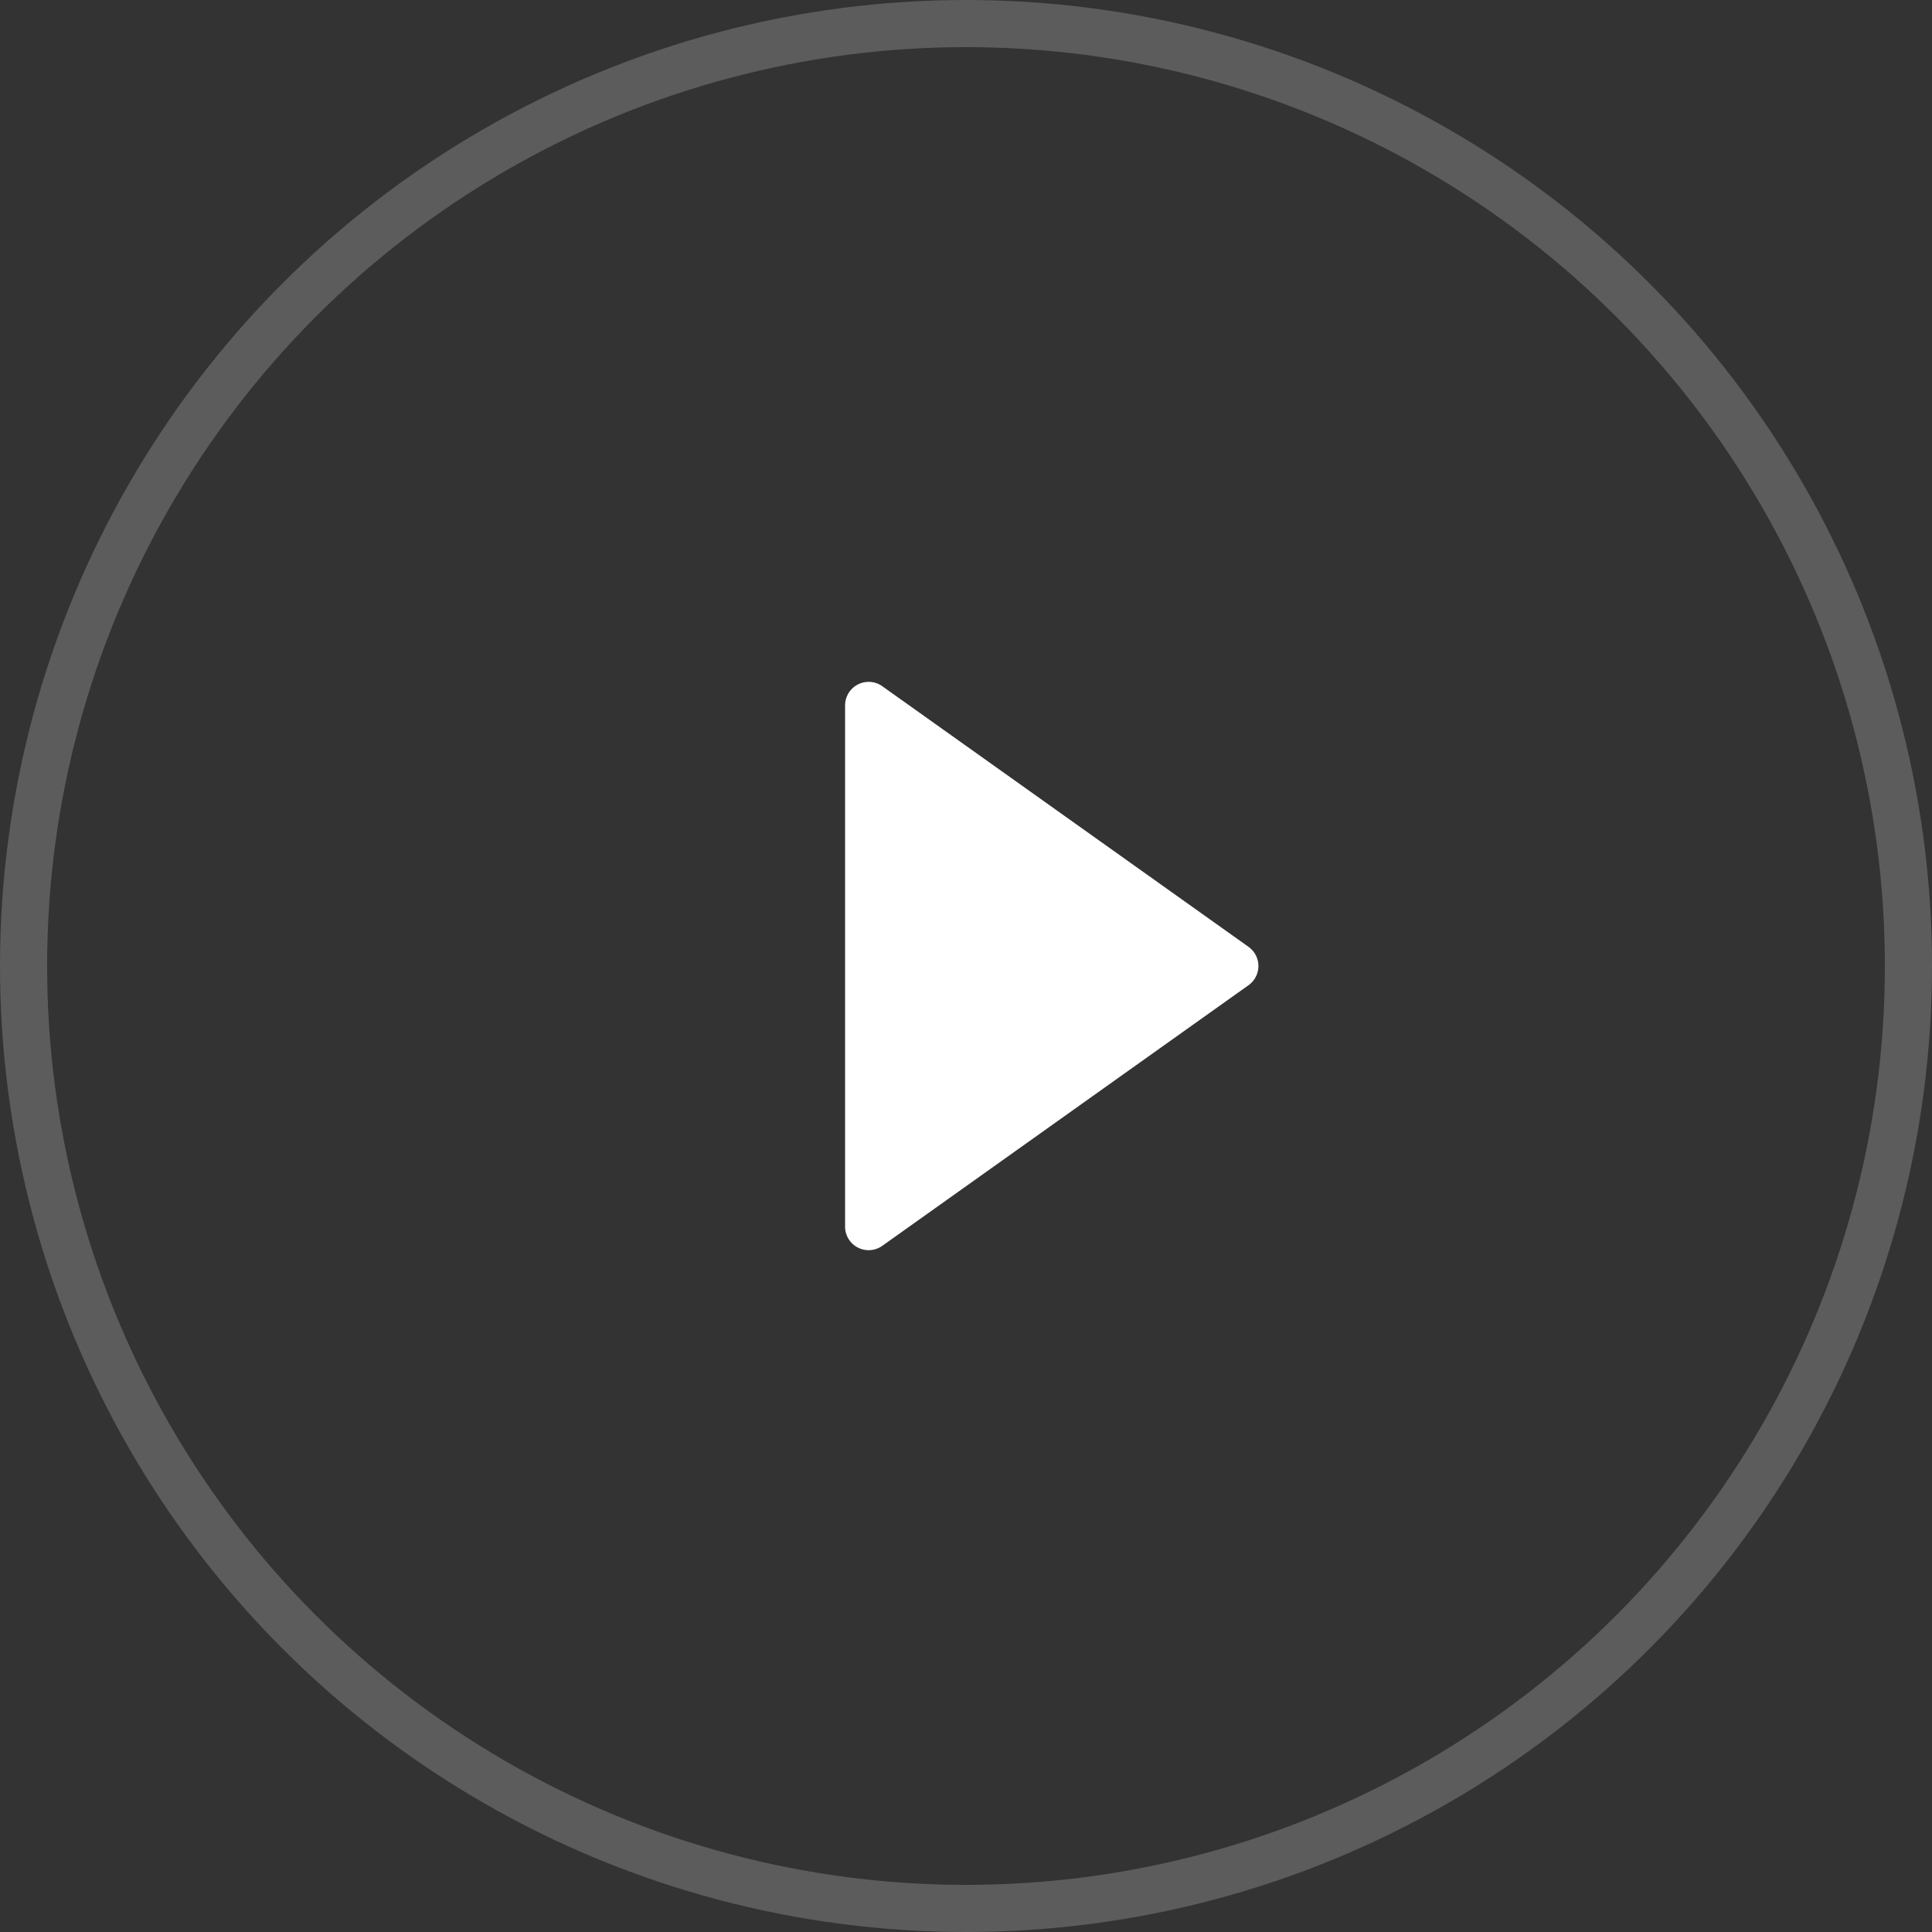 <svg xmlns="http://www.w3.org/2000/svg" width="41" height="41" viewBox="0 0 41 41">
  <rect x="0" y="0" width="41" height="41" fill="#333333" stroke="none"/>
  <g id="组_18812" data-name="组 18812" transform="translate(-804 -427)">
    <path id="多边形_22" data-name="多边形 22" d="M6.093.572a.5.5,0,0,1,.815,0l5.53,7.771a.5.5,0,0,1-.407.79H.97a.5.5,0,0,1-.407-.79Z" transform="translate(831.067 441) rotate(90)" fill="#fff"/>
    <g id="椭圆_4401" data-name="椭圆 4401" transform="translate(804 427)" fill="none" stroke="#fff" stroke-width="1" opacity="0.2">
      <circle cx="20.5" cy="20.5" r="20.5" stroke="none"/>
      <circle cx="20.5" cy="20.5" r="20" fill="none"/>
    </g>
  </g>
</svg>
